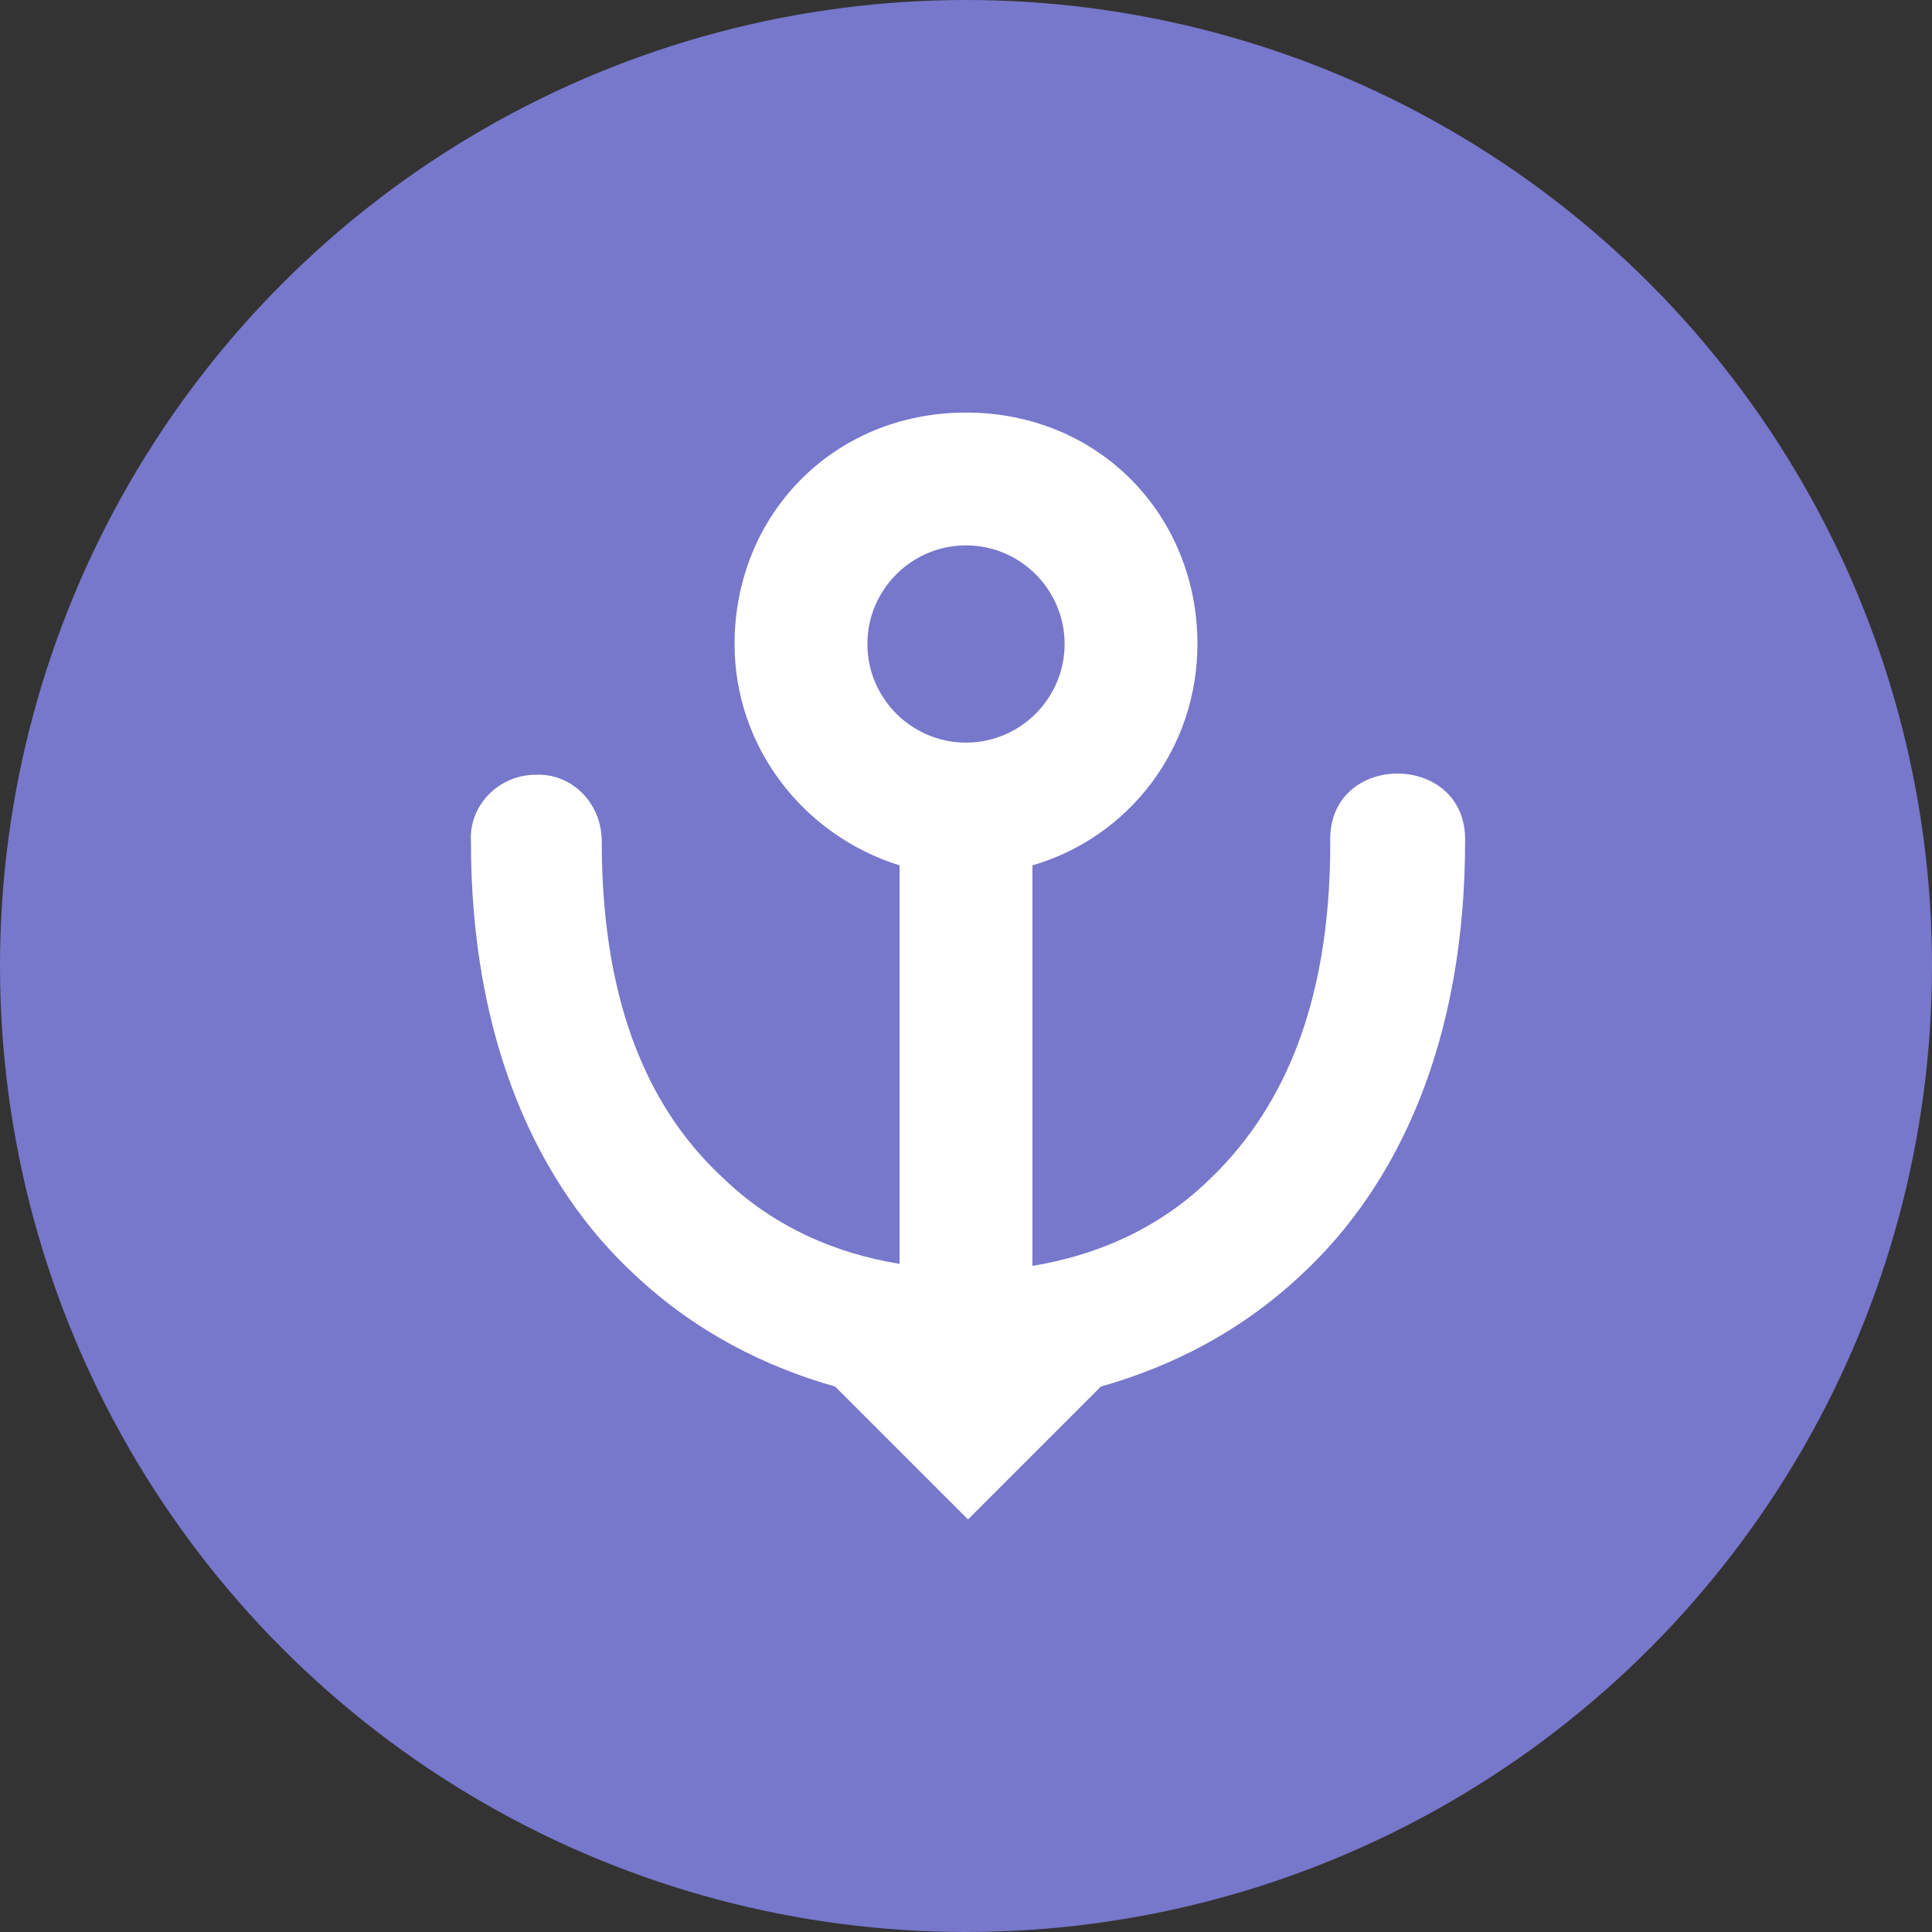 <?xml version="1.0" encoding="utf-8"?>
<!-- Generator: Adobe Illustrator 21.0.2, SVG Export Plug-In . SVG Version: 6.00 Build 0)  -->
<svg version="1.1" id="Layer_1" xmlns="http://www.w3.org/2000/svg" xmlns:xlink="http://www.w3.org/1999/xlink" x="0px" y="0px"
	 viewBox="0 0 96 96" style="enable-background:new 0 0 96 96;" xml:space="preserve">
<rect x="0" y="0" width="96" height="96" fill="#333333" stroke="none"/>
<style type="text/css">
	.st0{fill:#7777CC;}
	.st1{fill:#FFFFFF;}
</style>
<circle class="st0" cx="48" cy="48" r="48"/>
<path class="st1" d="M66.1,41.9c0,8.4-2.6,13.5-6.1,16.8c-2.5,2.4-5.6,3.7-8.7,4.2V43c4.8-1.4,8.2-5.8,8.2-11
	c0-6.4-4.9-11.5-11.5-11.5c-6.6,0-11.5,5.1-11.5,11.5c0,5.1,3.4,9.5,8.2,11v19.8c-3.1-0.5-6.2-1.8-8.7-4.2
	c-3.5-3.2-6.1-8.3-6.1-16.8c0-1.9-1.5-3.4-3.3-3.3c-1.8,0-3.3,1.5-3.2,3.3c0,9.9,3.3,17.1,8.2,21.6c3,2.8,6.4,4.5,9.9,5.5l6.6,6.6
	l6.6-6.6c3.5-1,6.9-2.7,9.9-5.5c4.9-4.5,8.2-11.7,8.2-21.6C72.9,37.3,65.9,37.3,66.1,41.9z M43.1,32c0-2.7,2.2-4.9,4.9-4.9
	c2.7,0,4.9,2.2,4.9,4.9c0,2.7-2.2,4.9-4.9,4.9C45.3,36.9,43.1,34.7,43.1,32z"/>
</svg>
